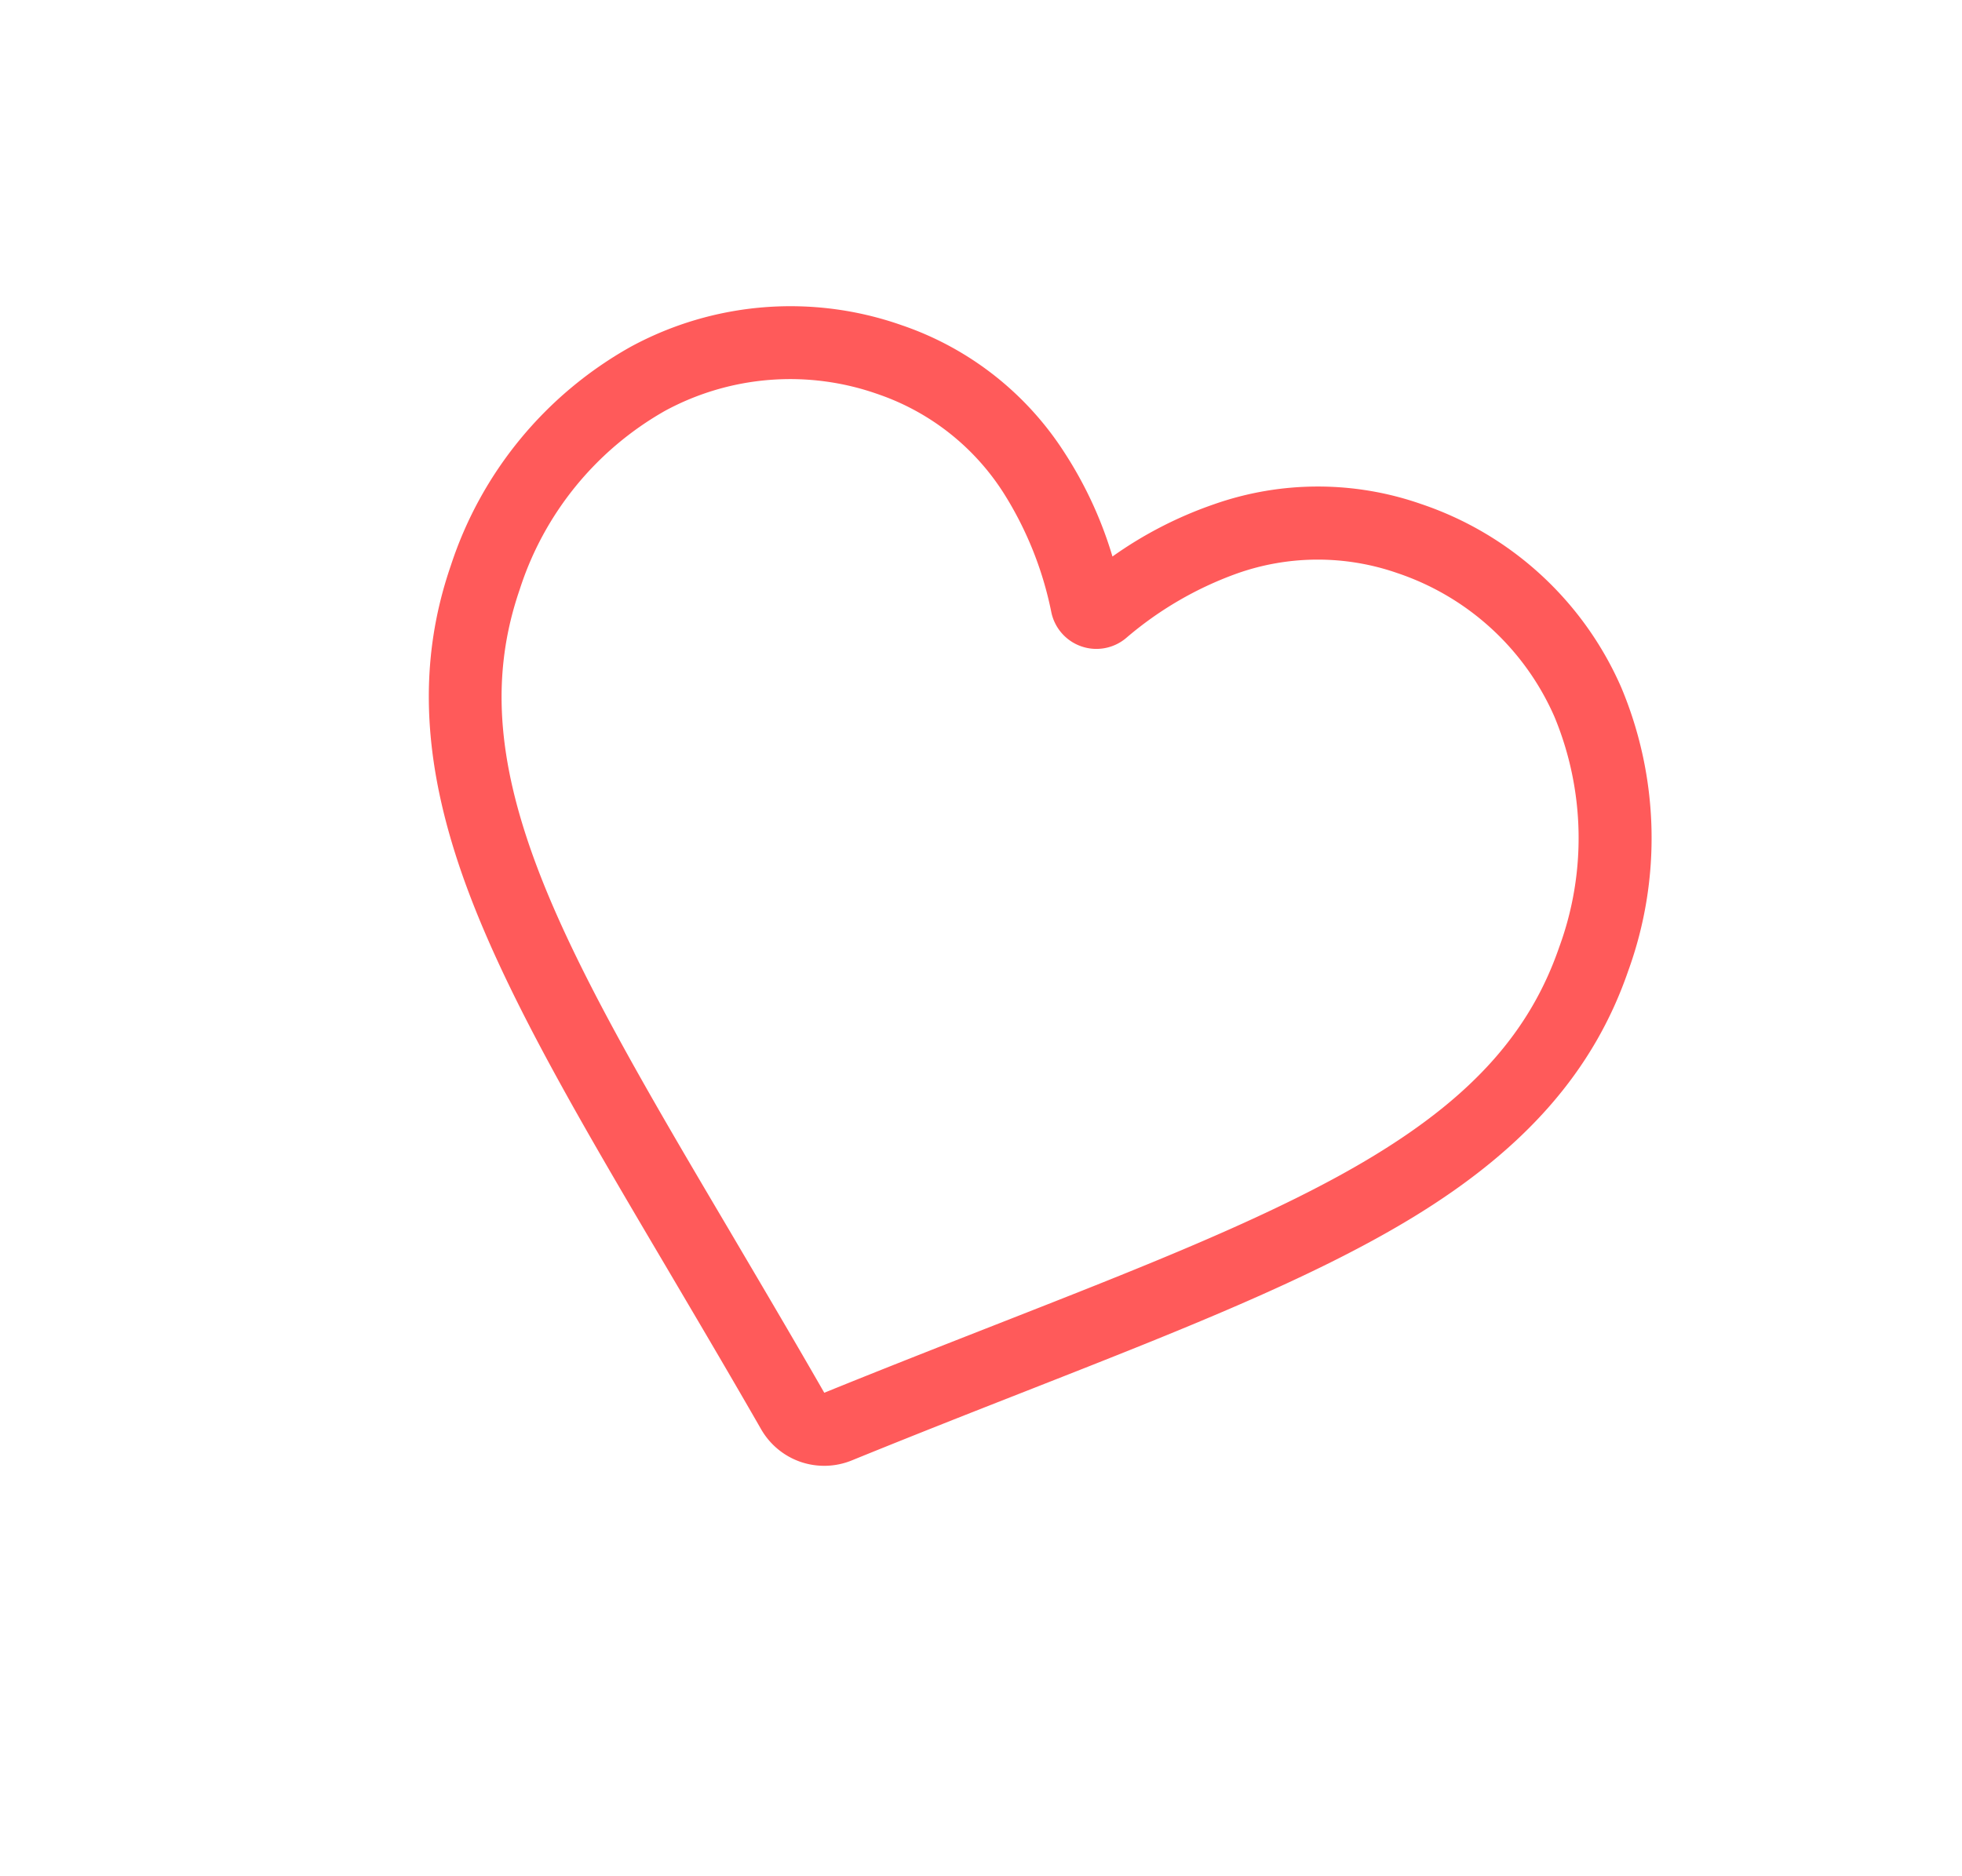 <svg xmlns="http://www.w3.org/2000/svg" xmlns:xlink="http://www.w3.org/1999/xlink" width="69.418" height="66.405" viewBox="0 0 69.418 66.405"><defs><style>.a{fill:#ff5a5a;}.b{filter:url(#a);}</style><filter id="a" x="0" y="0" width="69.418" height="66.405" filterUnits="userSpaceOnUse"><feOffset input="SourceAlpha"/><feGaussianBlur stdDeviation="2.5" result="b"/><feFlood flood-color="#ff6969"/><feComposite operator="in" in2="b"/><feComposite in="SourceGraphic"/></filter></defs><g class="b" transform="matrix(1, 0, 0, 1, 0, 0)"><path class="a" d="M22.029,39.2a2.583,2.583,0,0,1-1.7-.64c-1.78-1.556-3.5-3.019-5.01-4.309l-.008-.007C10.869,30.459,7.037,27.192,4.37,23.974,1.389,20.377,0,16.966,0,13.24a13.77,13.77,0,0,1,3.5-9.4A11.847,11.847,0,0,1,12.308,0,11.082,11.082,0,0,1,19.23,2.39a14.163,14.163,0,0,1,2.8,2.922,14.164,14.164,0,0,1,2.8-2.922A11.082,11.082,0,0,1,31.75,0a11.848,11.848,0,0,1,8.813,3.836,13.77,13.77,0,0,1,3.495,9.4c0,3.726-1.388,7.137-4.369,10.734-2.667,3.218-6.5,6.484-10.937,10.266-1.517,1.292-3.235,2.757-5.019,4.317A2.585,2.585,0,0,1,22.029,39.2ZM12.308,2.581a9.3,9.3,0,0,0-6.916,3A11.2,11.2,0,0,0,2.58,13.24c0,3.134,1.165,5.936,3.776,9.087,2.524,3.046,6.278,6.245,10.625,9.949l.008.007c1.52,1.3,3.242,2.763,5.035,4.331,1.8-1.571,3.529-3.041,5.052-4.338,4.346-3.7,8.1-6.9,10.624-9.949,2.611-3.151,3.776-5.954,3.776-9.087a11.2,11.2,0,0,0-2.812-7.655,9.294,9.294,0,0,0-6.915-3,8.559,8.559,0,0,0-5.344,1.85,12.523,12.523,0,0,0-2.978,3.446,1.629,1.629,0,0,1-2.8,0,12.511,12.511,0,0,0-2.978-3.446A8.559,8.559,0,0,0,12.308,2.581Zm0,0" transform="translate(20.26 7.5) rotate(19)"/></g></svg>